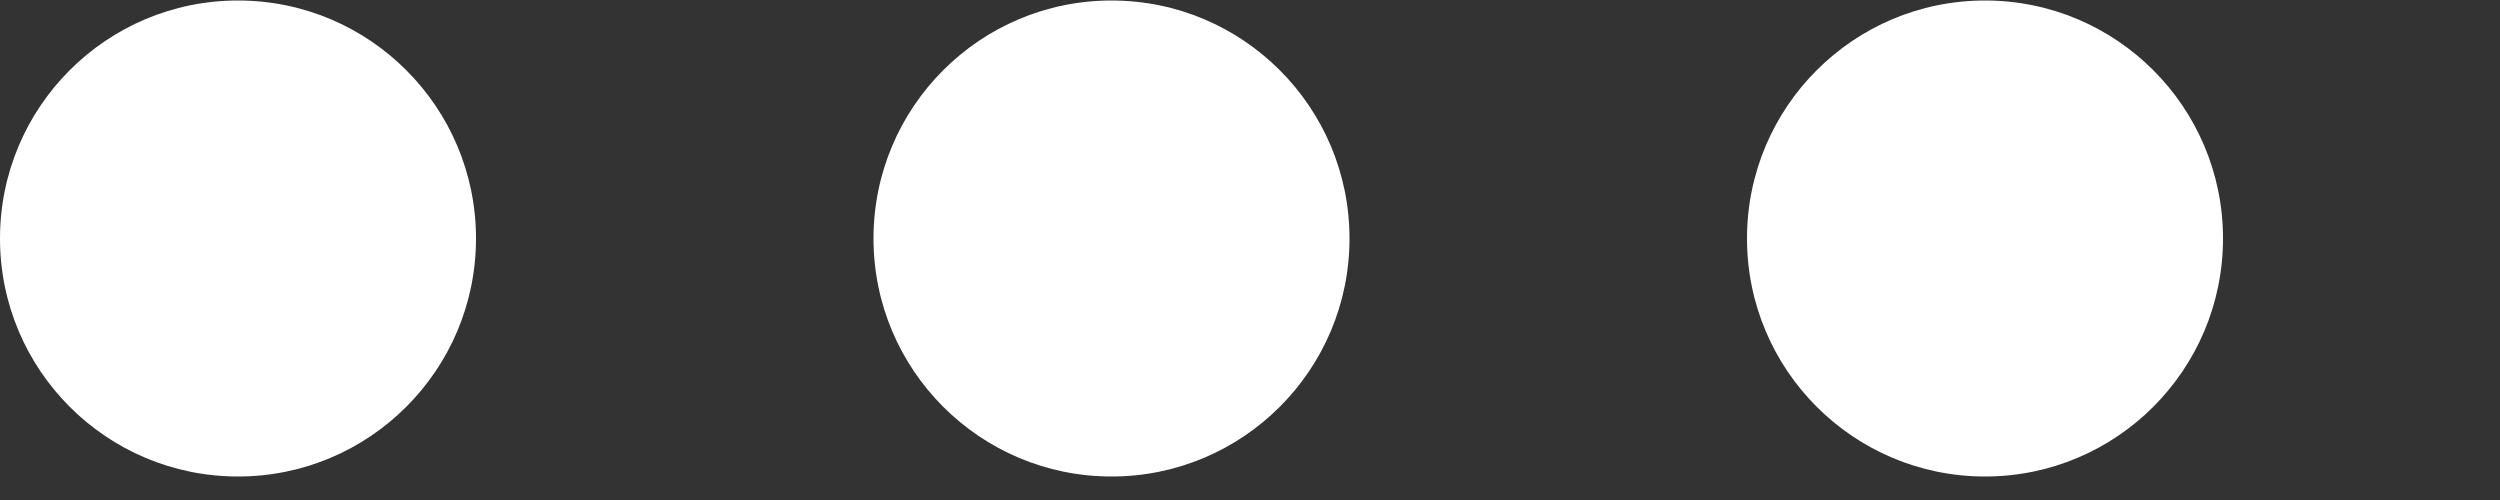 <?xml version="1.0" encoding="utf-8"?>
<svg xmlns="http://www.w3.org/2000/svg" fill="none" height="100%" overflow="visible" preserveAspectRatio="none" style="display: block;" viewBox="0 0 5 1" width="100%">
<rect x="0" y="0" width="5" height="1" fill="#333333" stroke="none"/>
<g id="icon/more">
<circle cx="0.476" cy="0.477" fill="white" id="Ellipse 3" r="0.476"/>
<circle cx="2.223" cy="0.477" fill="white" id="Ellipse 4" r="0.476"/>
<circle cx="3.97" cy="0.477" fill="white" id="Ellipse 5" r="0.476"/>
</g>
</svg>